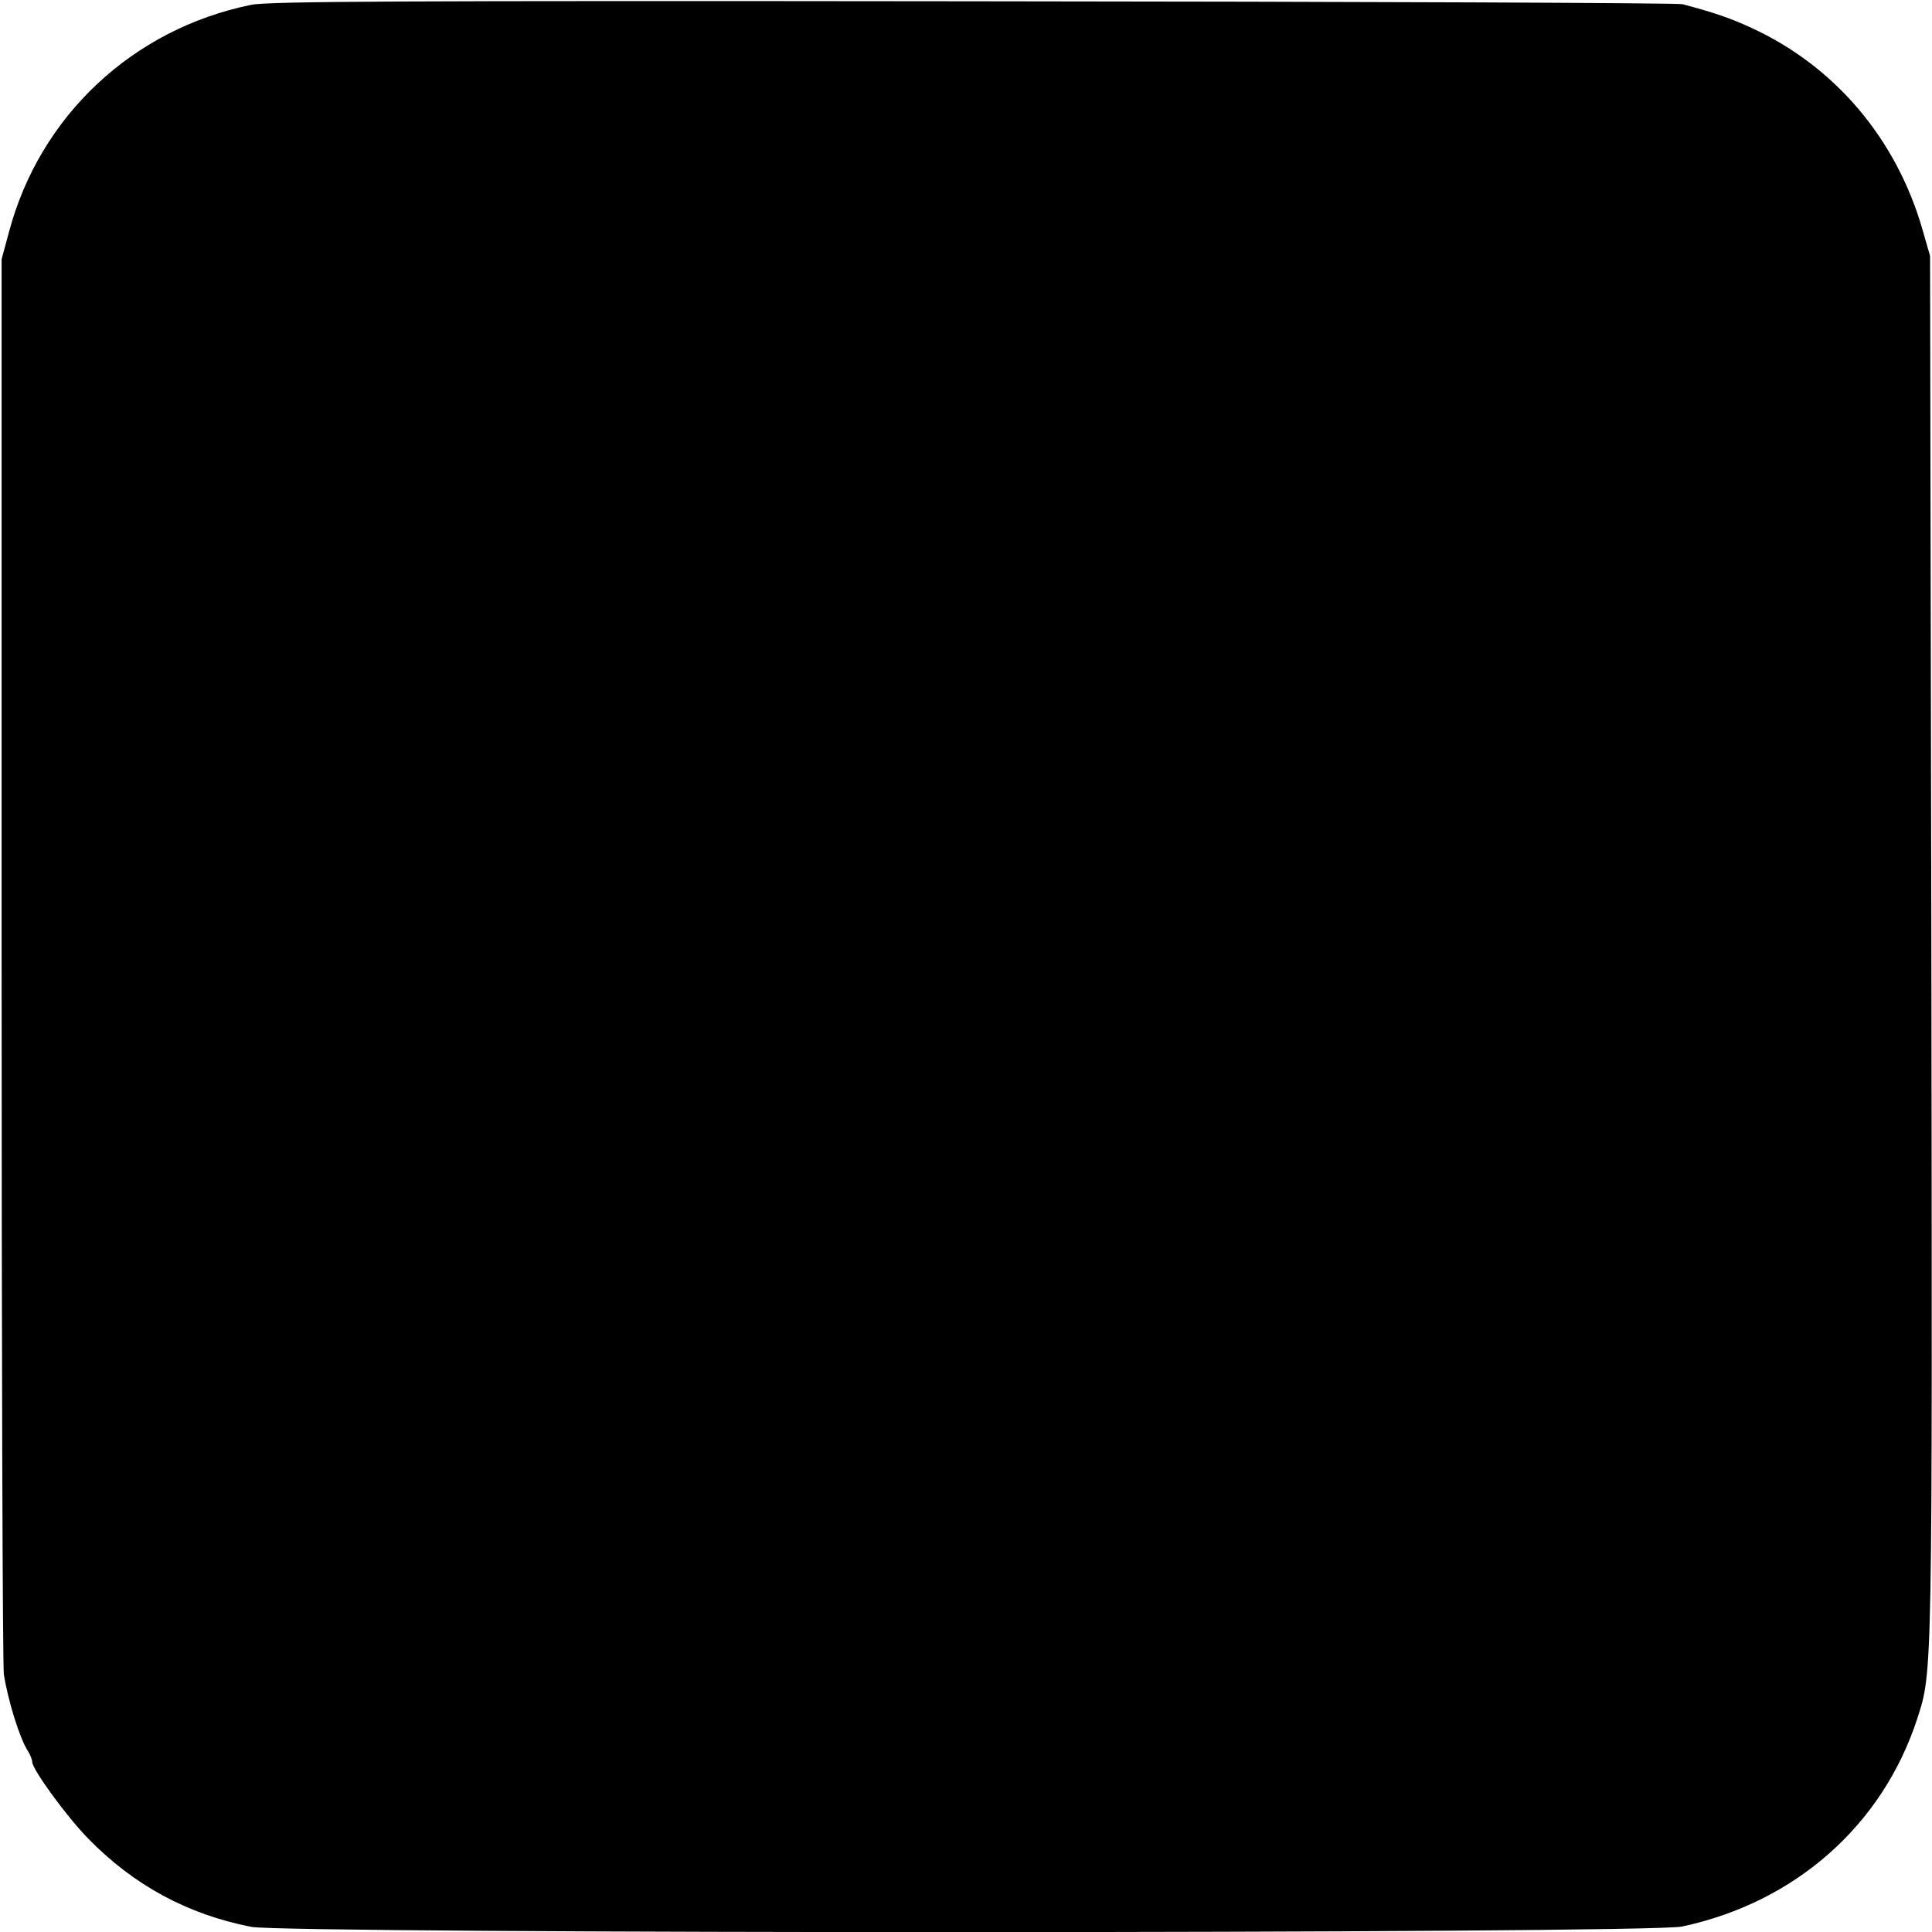 <?xml version="1.0" standalone="no"?>
<!DOCTYPE svg PUBLIC "-//W3C//DTD SVG 20010904//EN"
 "http://www.w3.org/TR/2001/REC-SVG-20010904/DTD/svg10.dtd">
<svg version="1.0" xmlns="http://www.w3.org/2000/svg"
 width="600pt" height="600pt" viewBox="0 0 600 600"
 preserveAspectRatio="xMidYMid meet">
<g transform="translate(0,600) scale(0.1,-0.1)"
fill="#000000" stroke="none">
<path d="M780 5985 c-368 -75 -656 -345 -752 -705 l-23 -85 0 -2175 c0 -1196
3 -2195 7 -2220 13 -82 49 -198 74 -237 8 -12 14 -28 14 -35 1 -24 108 -171
175 -239 141 -144 307 -234 505 -273 113 -22 4340 -22 4444 1 351 75 622 314
730 645 48 148 47 118 44 2398 l-4 2145 -23 80 c-81 284 -273 510 -533 629
-65 30 -115 47 -213 73 -16 4 -1009 8 -2205 9 -1776 2 -2187 0 -2240 -11z"/>
</g>
</svg>
